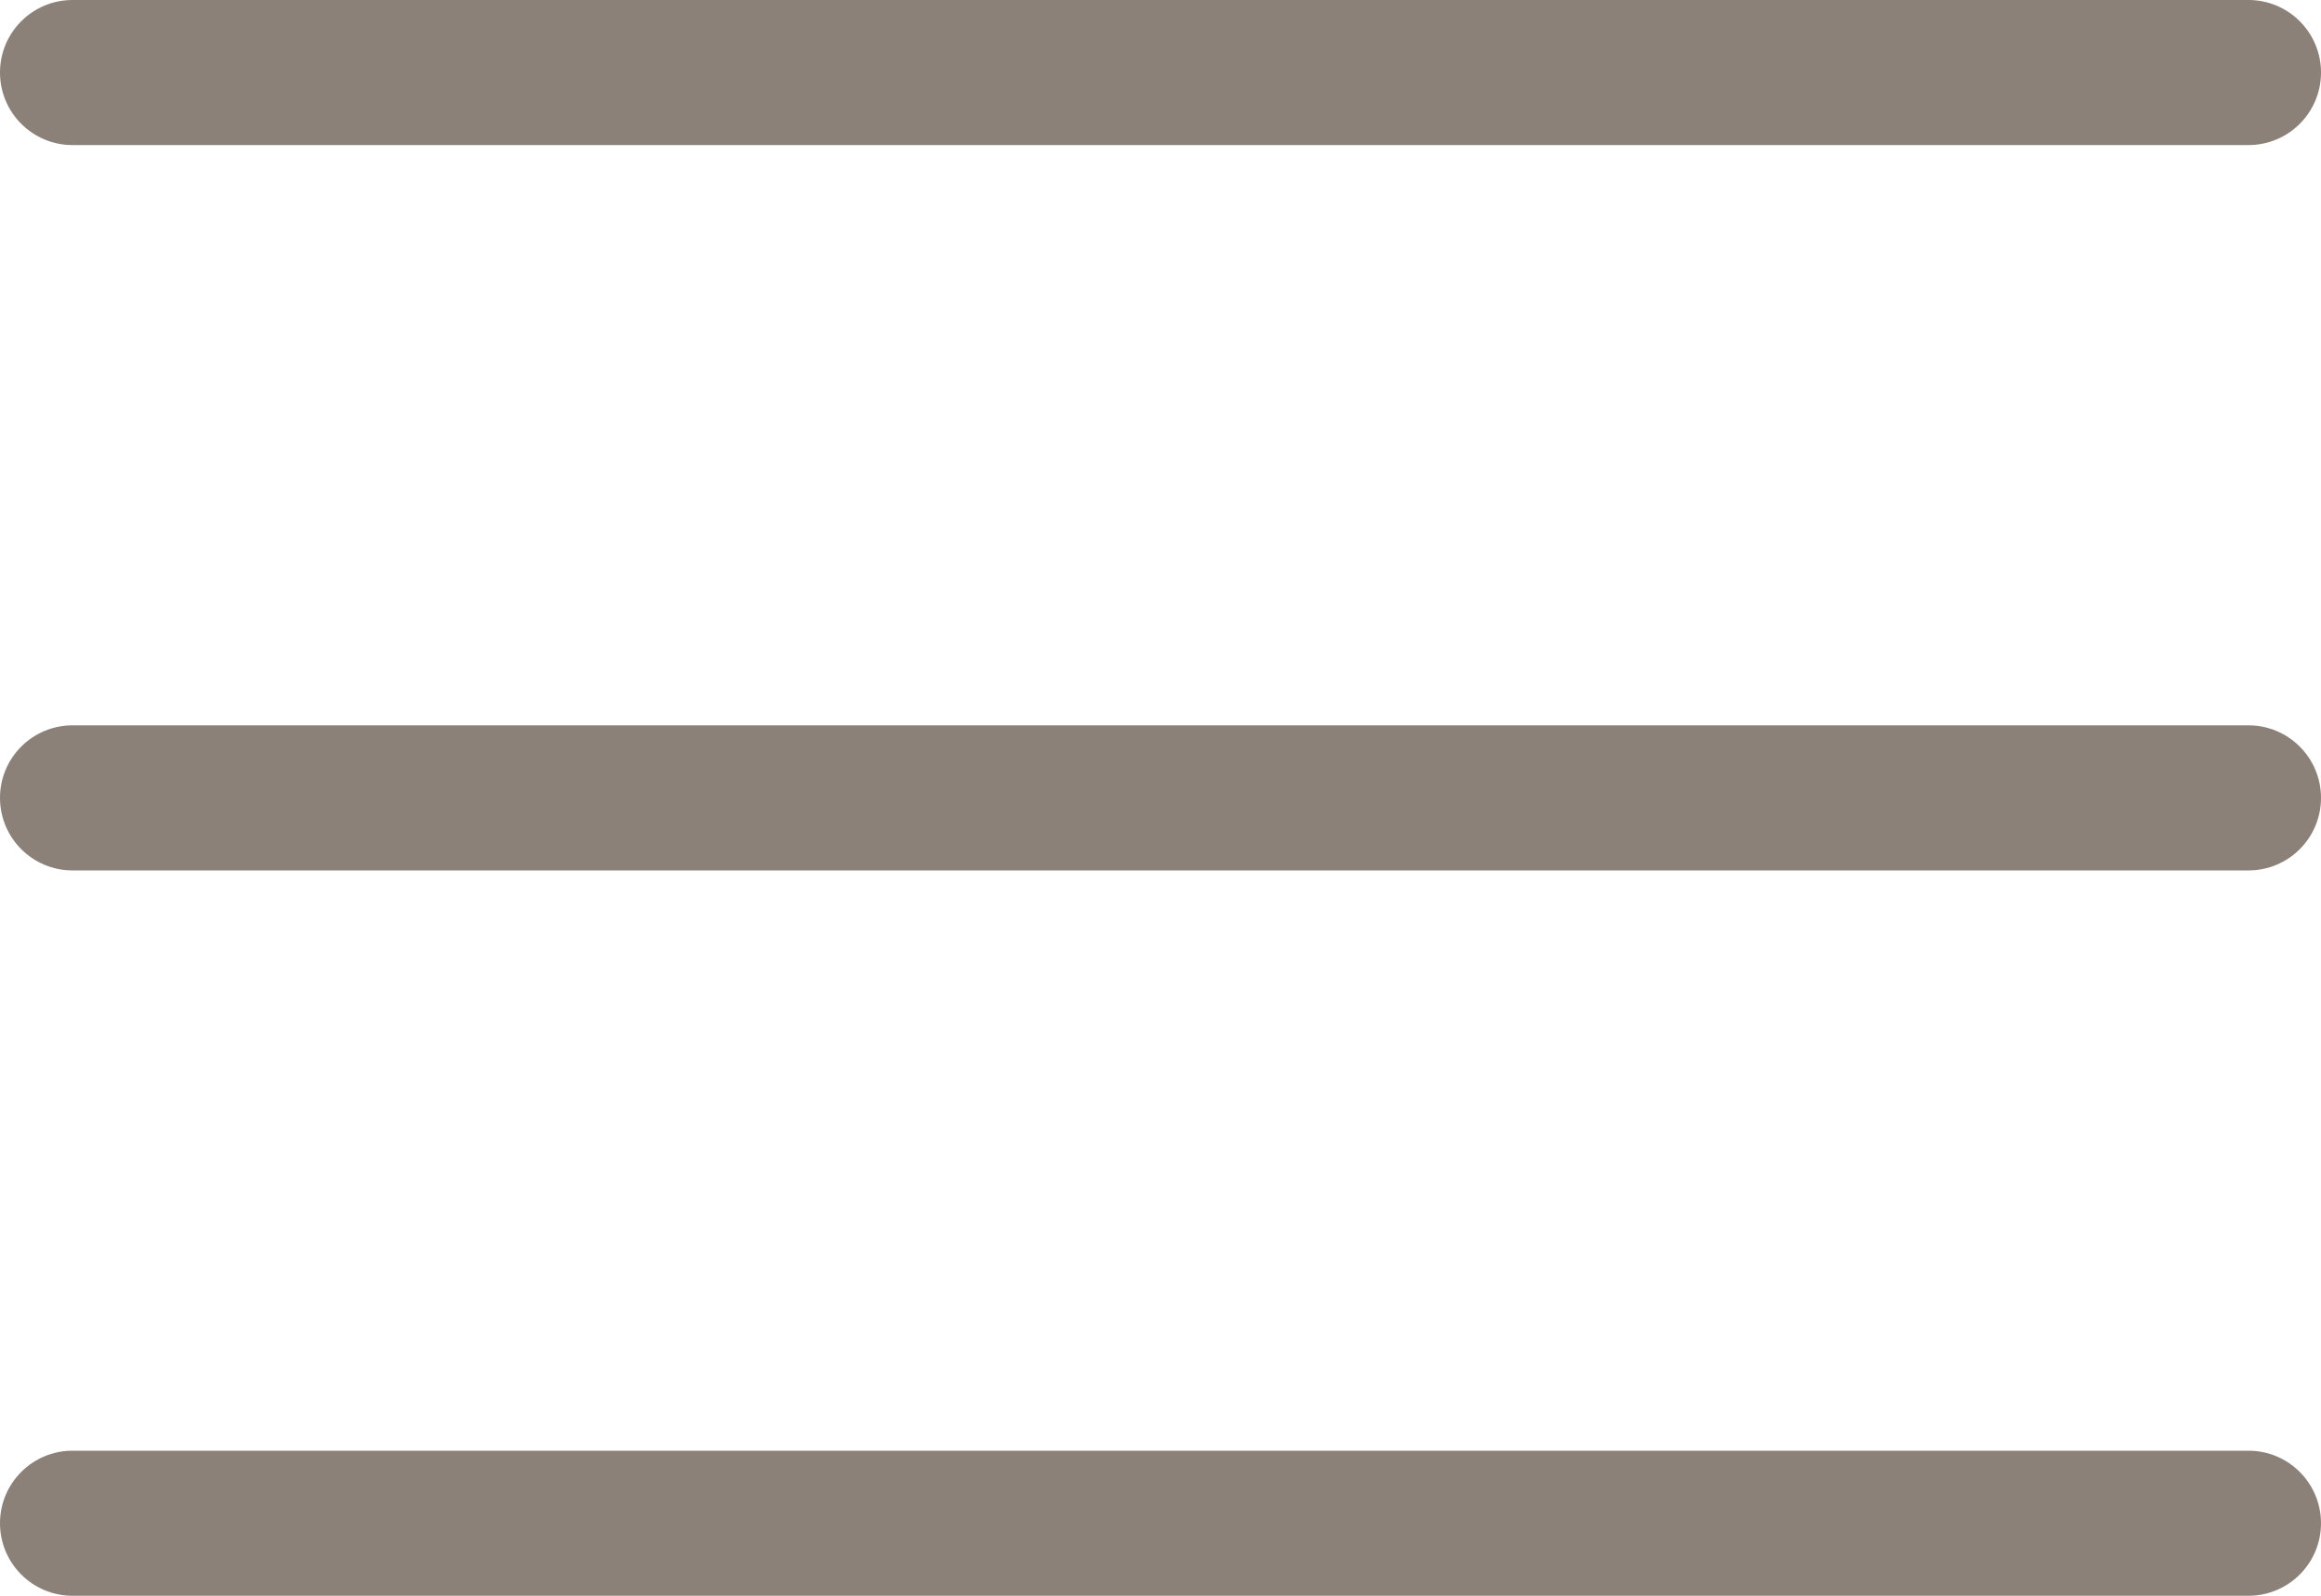 <?xml version="1.0" encoding="UTF-8"?><svg id="Ebene_2" xmlns="http://www.w3.org/2000/svg" viewBox="0 0 512 352"><defs><style>.cls-1{fill:#8b8179;}</style></defs><g id="Ebene_1-2"><g id="_31"><path class="cls-1" d="m496,32H16C7.16,32,0,24.84,0,16S7.16,0,16,0h480c8.84,0,16,7.16,16,16s-7.16,16-16,16Z"/><path class="cls-1" d="m496,192H16c-8.84,0-16-7.16-16-16s7.16-16,16-16h480c8.84,0,16,7.16,16,16s-7.16,16-16,16Z"/><path class="cls-1" d="m496,352H16c-8.84,0-16-7.16-16-16s7.16-16,16-16h480c8.84,0,16,7.16,16,16s-7.16,16-16,16Z"/></g></g></svg>